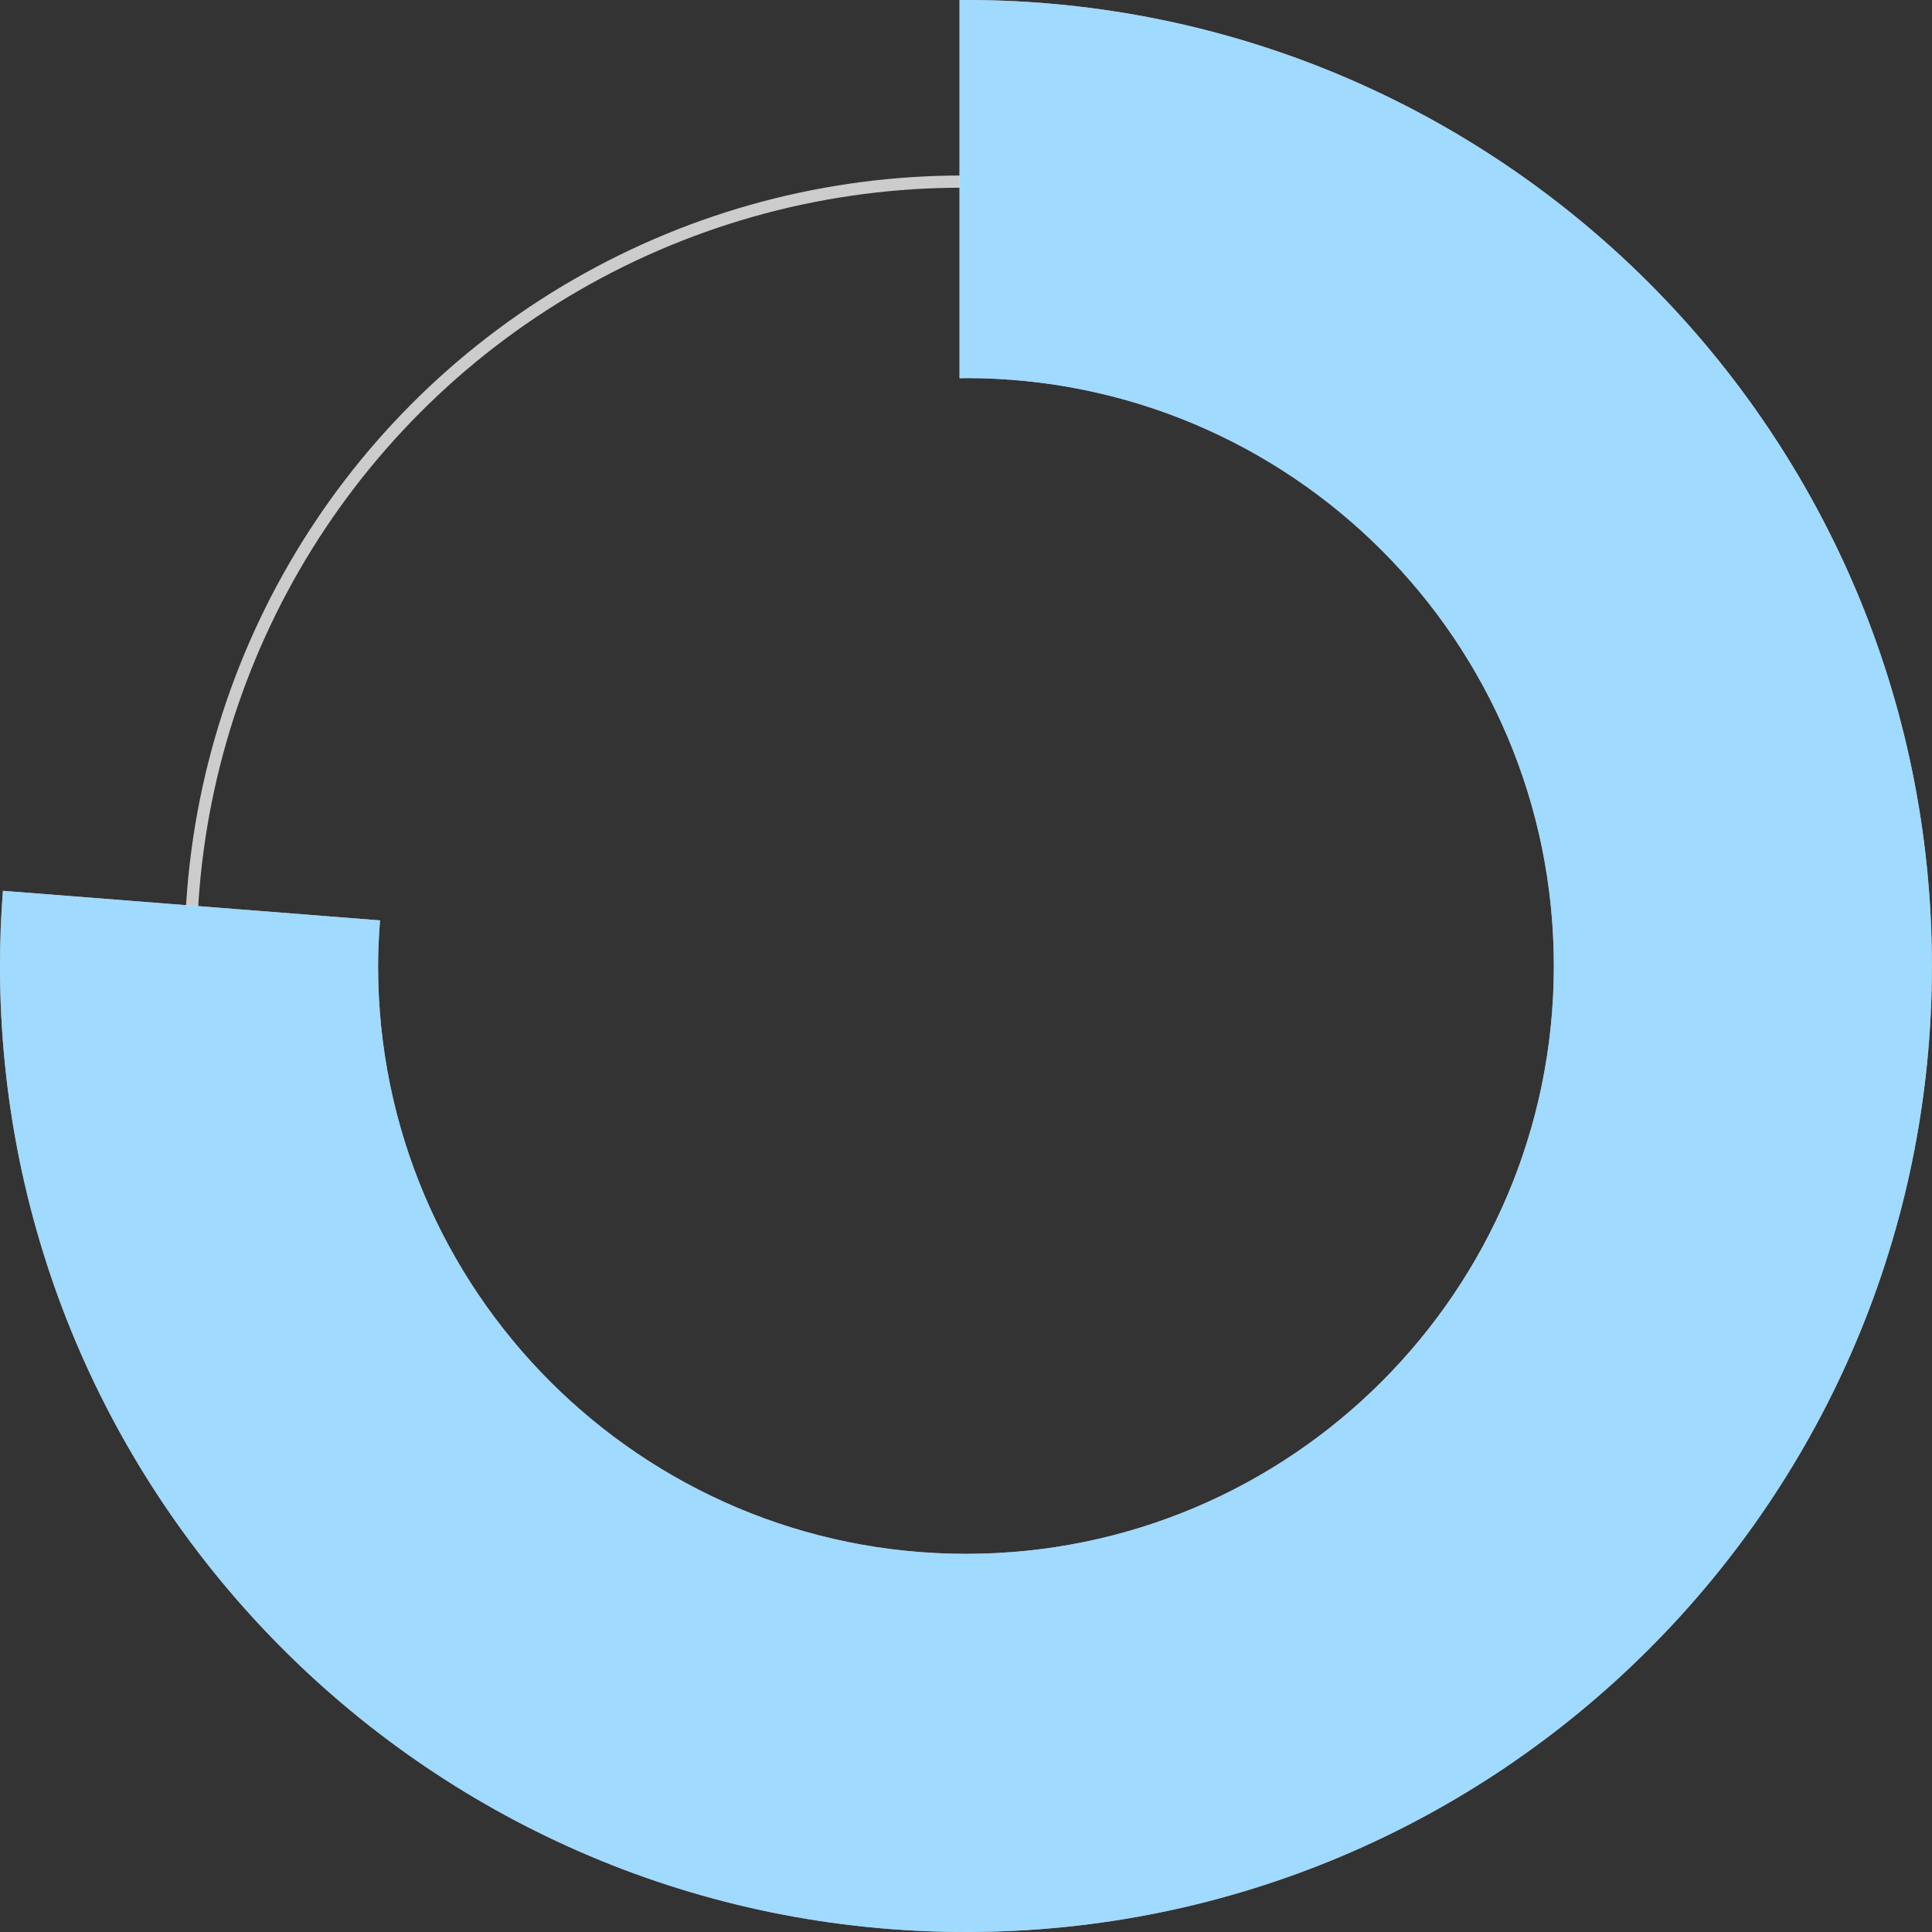 <?xml version="1.0" encoding="UTF-8"?><svg xmlns="http://www.w3.org/2000/svg" id="Layer_167c62b6982667" data-name="Layer 1" viewBox="0 0 237.77 237.77" aria-hidden="true" width="237px" height="237px">
  <rect x="0" y="0" width="237.77" height="237.77" fill="#333333" stroke="none"/>
  <defs><linearGradient class="cerosgradient" data-cerosgradient="true" id="CerosGradient_id657bb554f" gradientUnits="userSpaceOnUse" x1="50%" y1="100%" x2="50%" y2="0%"><stop offset="0%" stop-color="#d1d1d1"/><stop offset="100%" stop-color="#d1d1d1"/></linearGradient><linearGradient/>
    <style>
      .cls-1-67c62b6982667{
        opacity: .6;
      }

      .cls-2-67c62b6982667{
        fill: #60c1ff;
      }

      .cls-2-67c62b6982667, .cls-3-67c62b6982667{
        stroke-width: 0px;
      }

      .cls-3-67c62b6982667{
        fill: #fff;
      }

      .cls-4-67c62b6982667{
        fill: none;
        stroke: #ccc;
        stroke-miterlimit: 10;
        stroke-width: 1.5px;
      }
    </style>
  </defs>
  <circle class="cls-4-67c62b6982667" cx="118.39" cy="117.27" r="94.92"/>
  <path class="cls-3-67c62b6982667" d="M118.88,0c-.26,0-.53,0-.79.01v46.54c.26,0,.53-.02.79-.02,39.96,0,72.35,32.39,72.35,72.35s-32.39,72.35-72.35,72.35-72.35-32.39-72.35-72.35c0-1.89.1-3.76.24-5.61L.36,109.63c-.24,3.06-.36,6.14-.36,9.26,0,65.66,53.23,118.88,118.88,118.88s118.88-53.23,118.88-118.88S184.54,0,118.88,0Z"/>
  <g class="cls-1-67c62b6982667">
    <path class="cls-2-67c62b6982667" d="M118.88,0c-.26,0-.53,0-.79.01v46.54c.26,0,.53-.02.79-.02,39.96,0,72.35,32.39,72.35,72.35s-32.39,72.35-72.35,72.35-72.35-32.39-72.35-72.35c0-1.89.1-3.76.24-5.61L.36,109.63c-.24,3.06-.36,6.14-.36,9.26,0,65.66,53.23,118.88,118.88,118.88s118.88-53.23,118.88-118.88S184.54,0,118.88,0Z"/>
  </g>
</svg>